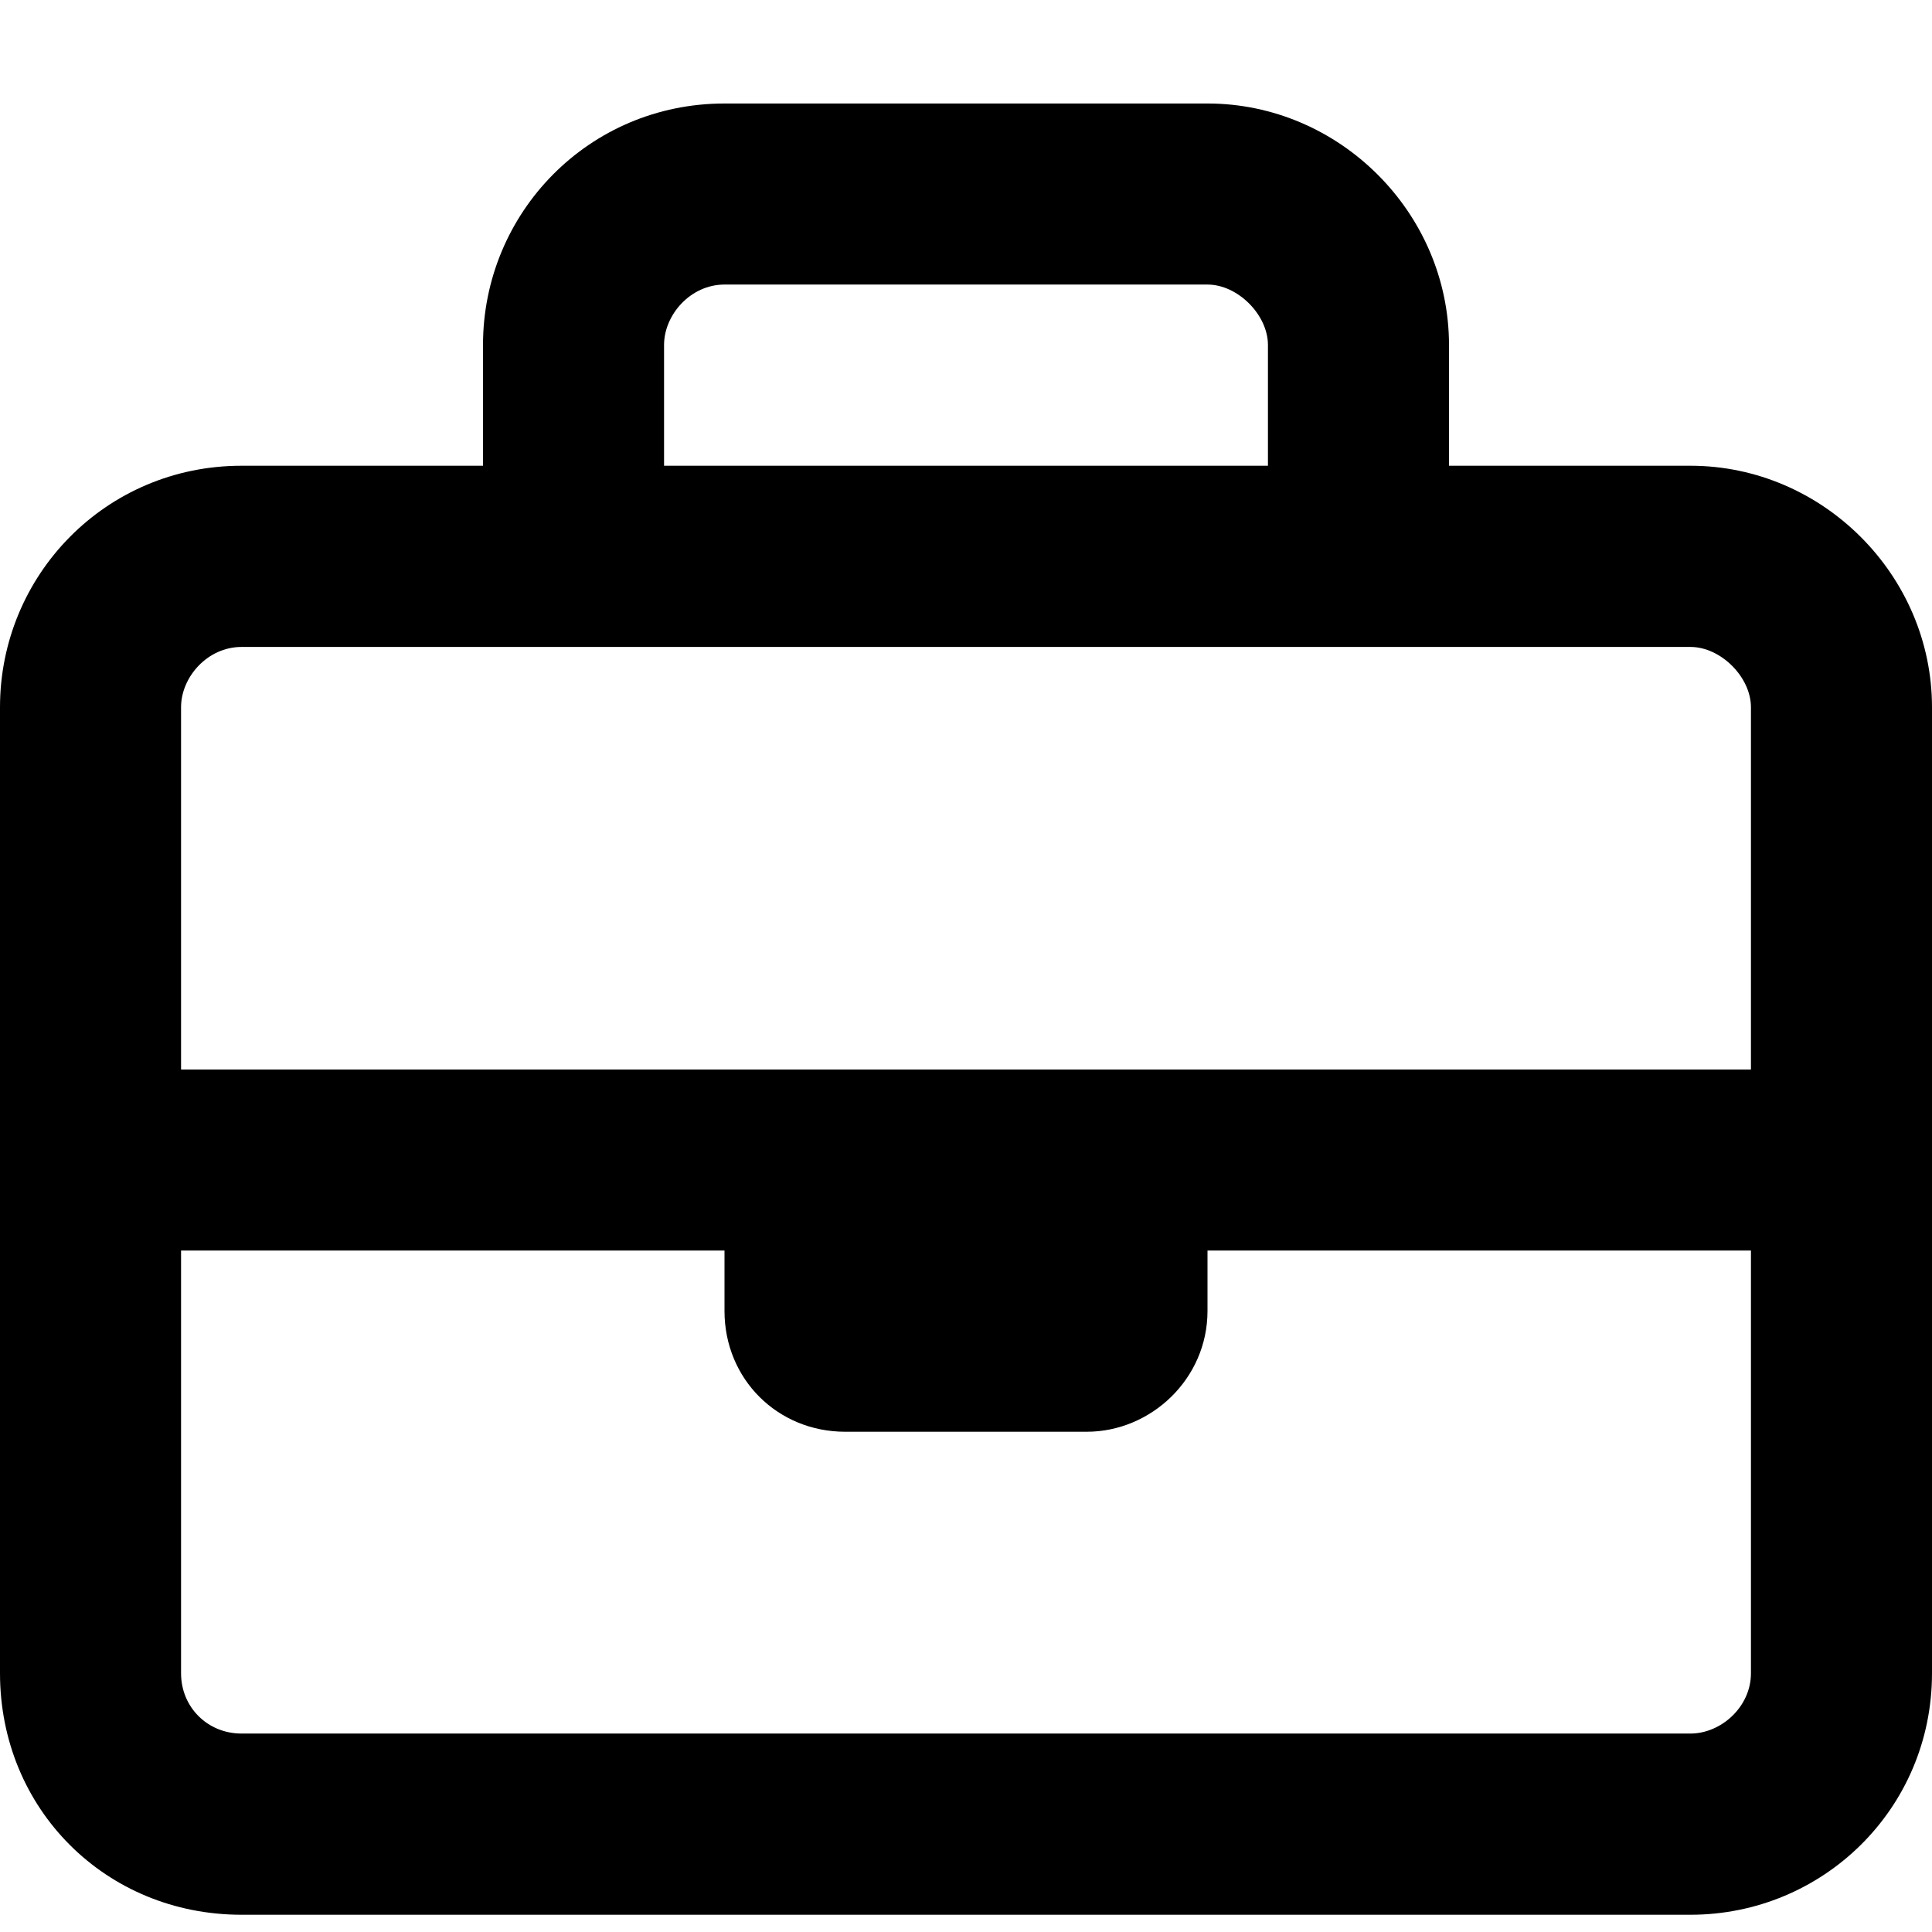 <svg width="14" height="14" viewBox="0 0 14 14" fill="none" xmlns="http://www.w3.org/2000/svg">
<path d="M12.25 3.375C13.207 3.375 14 4.168 14 5.125V12.125C14 13.109 13.207 13.875 12.25 13.875H1.75C0.766 13.875 0 13.109 0 12.125V5.125C0 4.168 0.766 3.375 1.75 3.375H3.5V2.5C3.5 1.543 4.266 0.75 5.25 0.75H8.75C9.707 0.75 10.5 1.543 10.5 2.5V3.375H12.25ZM5.25 2.062C5.004 2.062 4.812 2.281 4.812 2.5V3.375H9.188V2.5C9.188 2.281 8.969 2.062 8.75 2.062H5.25ZM1.75 4.688C1.504 4.688 1.312 4.906 1.312 5.125V7.75H12.688V5.125C12.688 4.906 12.469 4.688 12.25 4.688H1.75ZM12.25 12.562C12.469 12.562 12.688 12.371 12.688 12.125V9.062H8.75V9.5C8.75 9.992 8.34 10.375 7.875 10.375H6.125C5.633 10.375 5.25 9.992 5.25 9.5V9.062H1.312V12.125C1.312 12.371 1.504 12.562 1.75 12.562H12.25Z" fill="black"/>
</svg>
